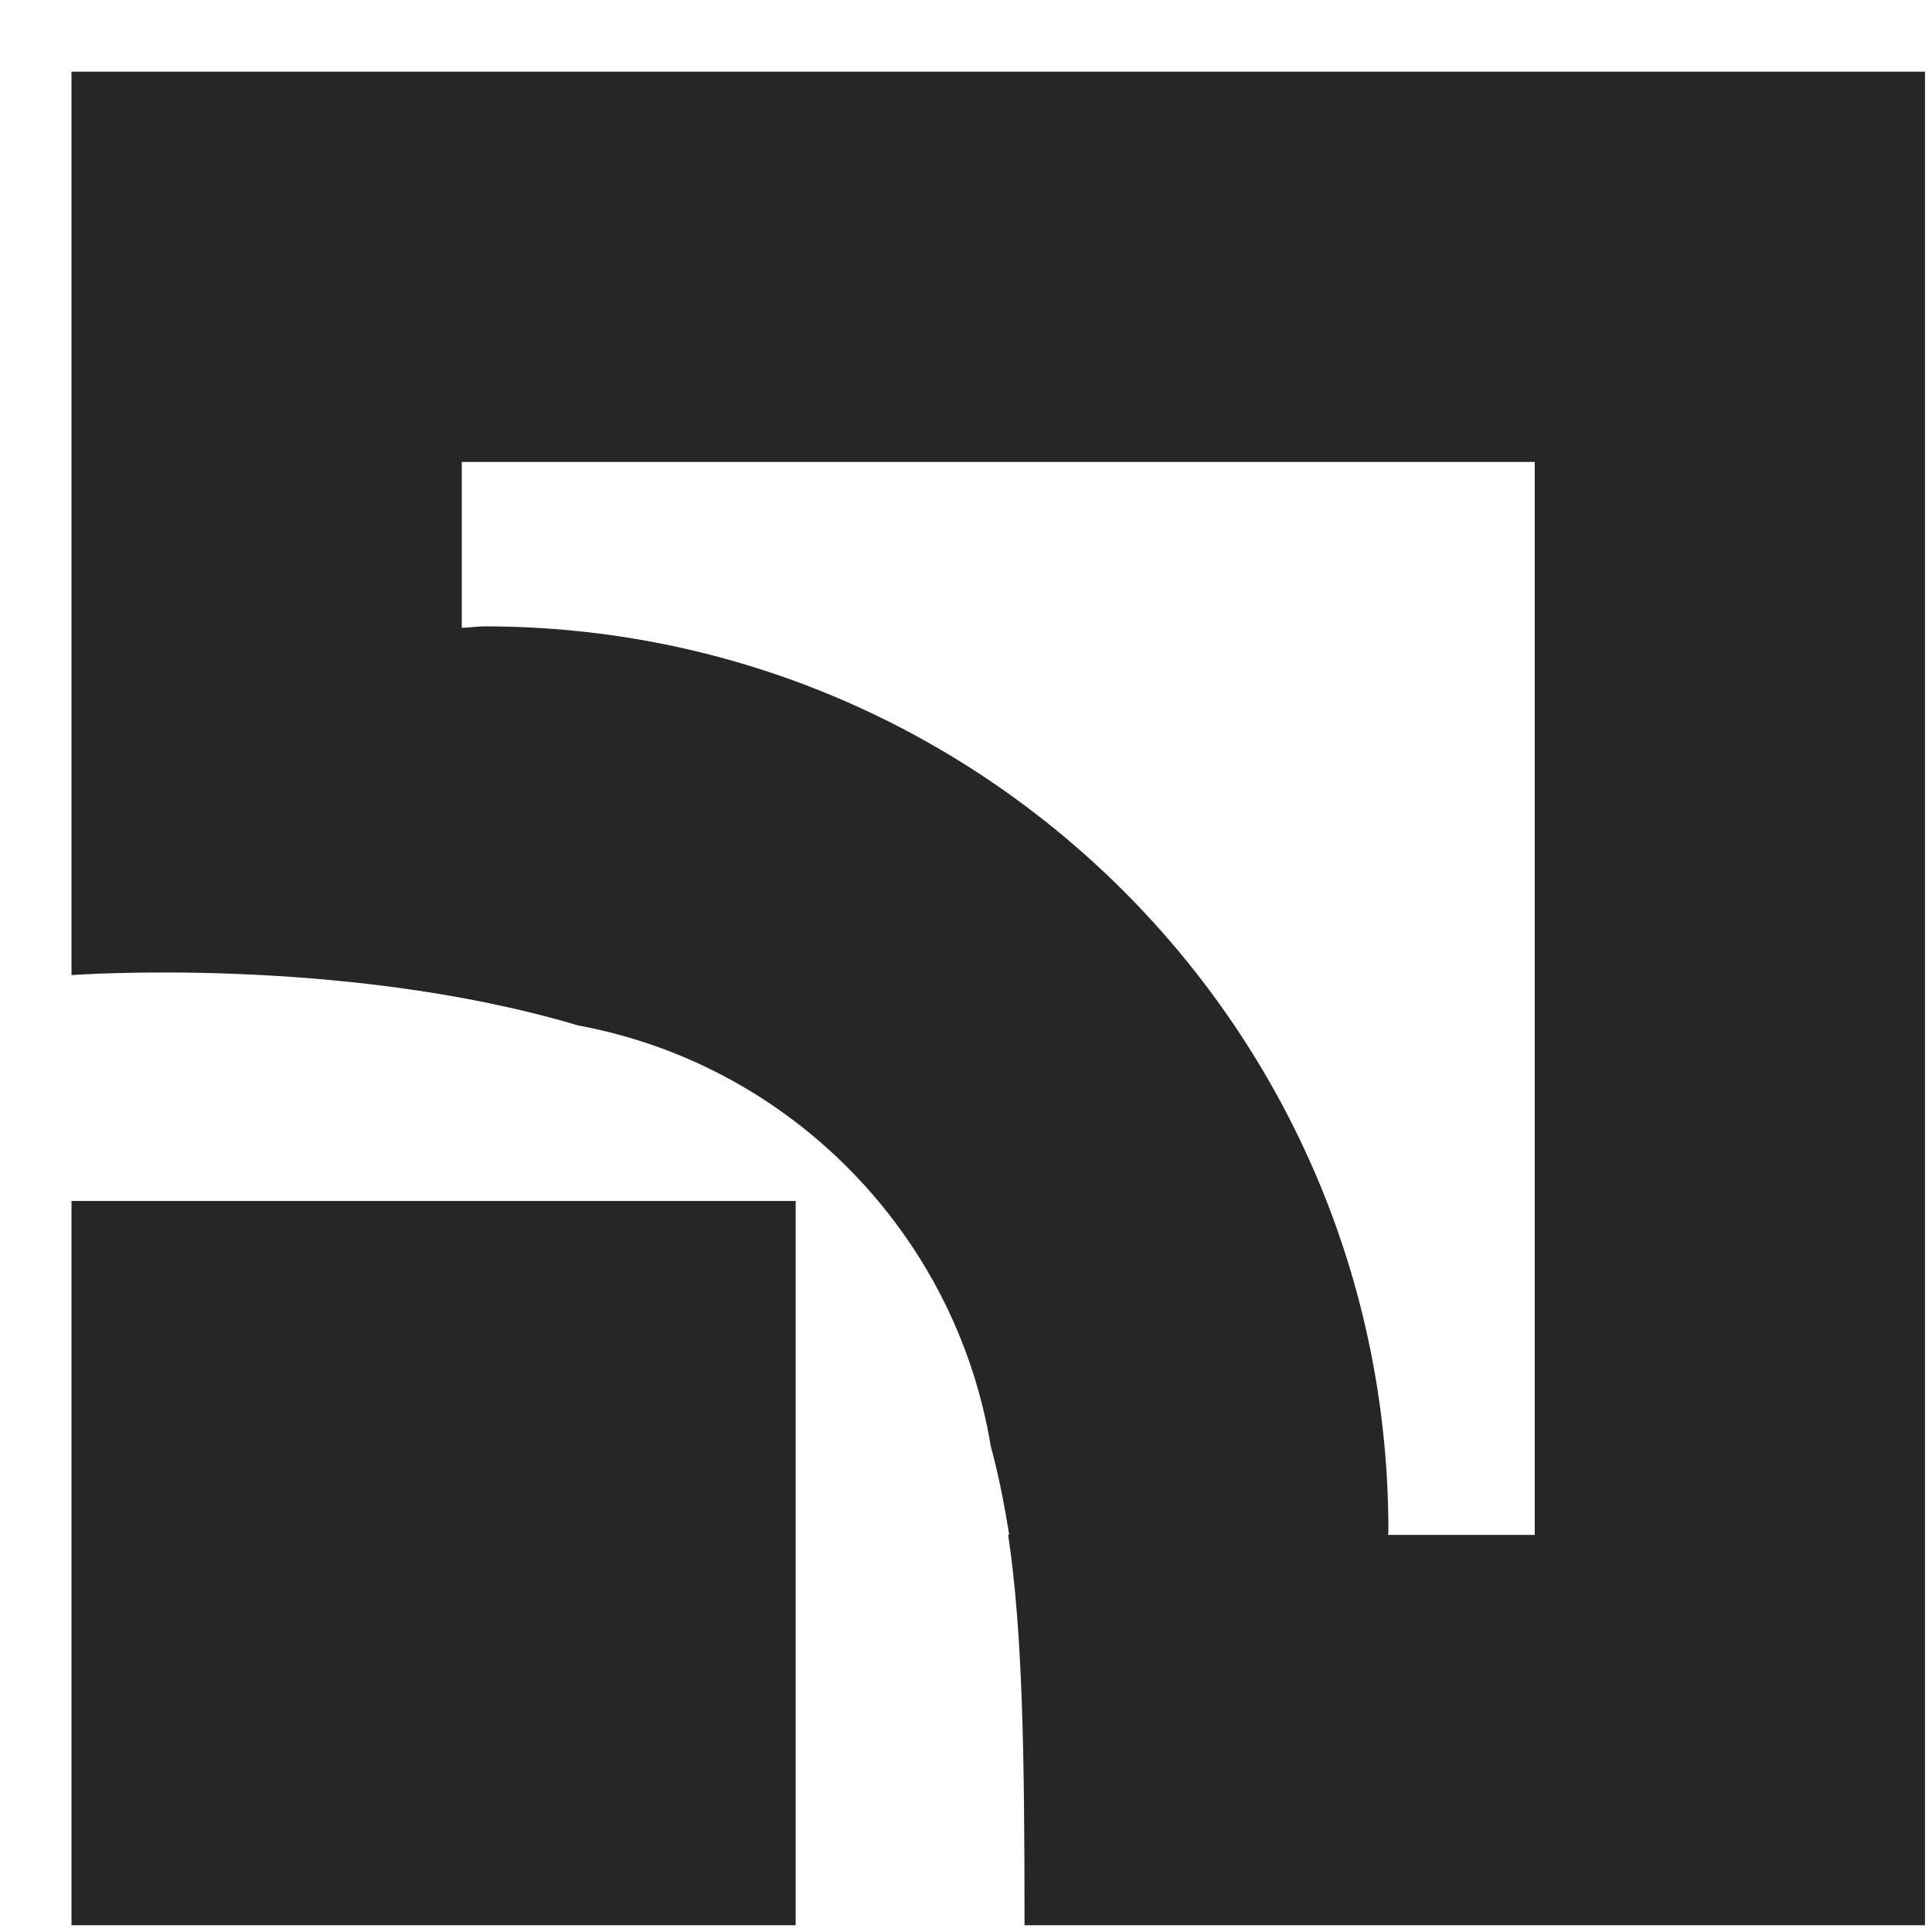<svg 
 xmlns="http://www.w3.org/2000/svg"
 xmlns:xlink="http://www.w3.org/1999/xlink"
 width="24px" height="24px">
<path fill-rule="evenodd"  fill="rgb(38, 38, 38)"
 d="M16.107,23.916 L12.727,23.916 C12.727,21.794 12.705,20.283 12.524,19.067 L12.537,19.067 C12.478,18.697 12.407,18.330 12.308,17.967 C11.872,15.321 9.813,13.225 7.184,12.739 C4.250,11.865 0.888,12.113 0.888,12.113 L0.888,9.030 L0.888,0.890 L23.913,0.890 L23.913,23.916 L16.107,23.916 ZM19.065,5.738 L5.736,5.738 L5.736,7.799 C5.831,7.796 5.923,7.781 6.019,7.781 C12.220,7.781 17.247,12.808 17.247,19.009 C17.247,19.029 17.244,19.047 17.244,19.067 L19.065,19.067 L19.065,5.738 ZM9.884,23.916 L0.888,23.916 L0.888,14.919 L9.884,14.919 L9.884,23.916 Z"/>
</svg>